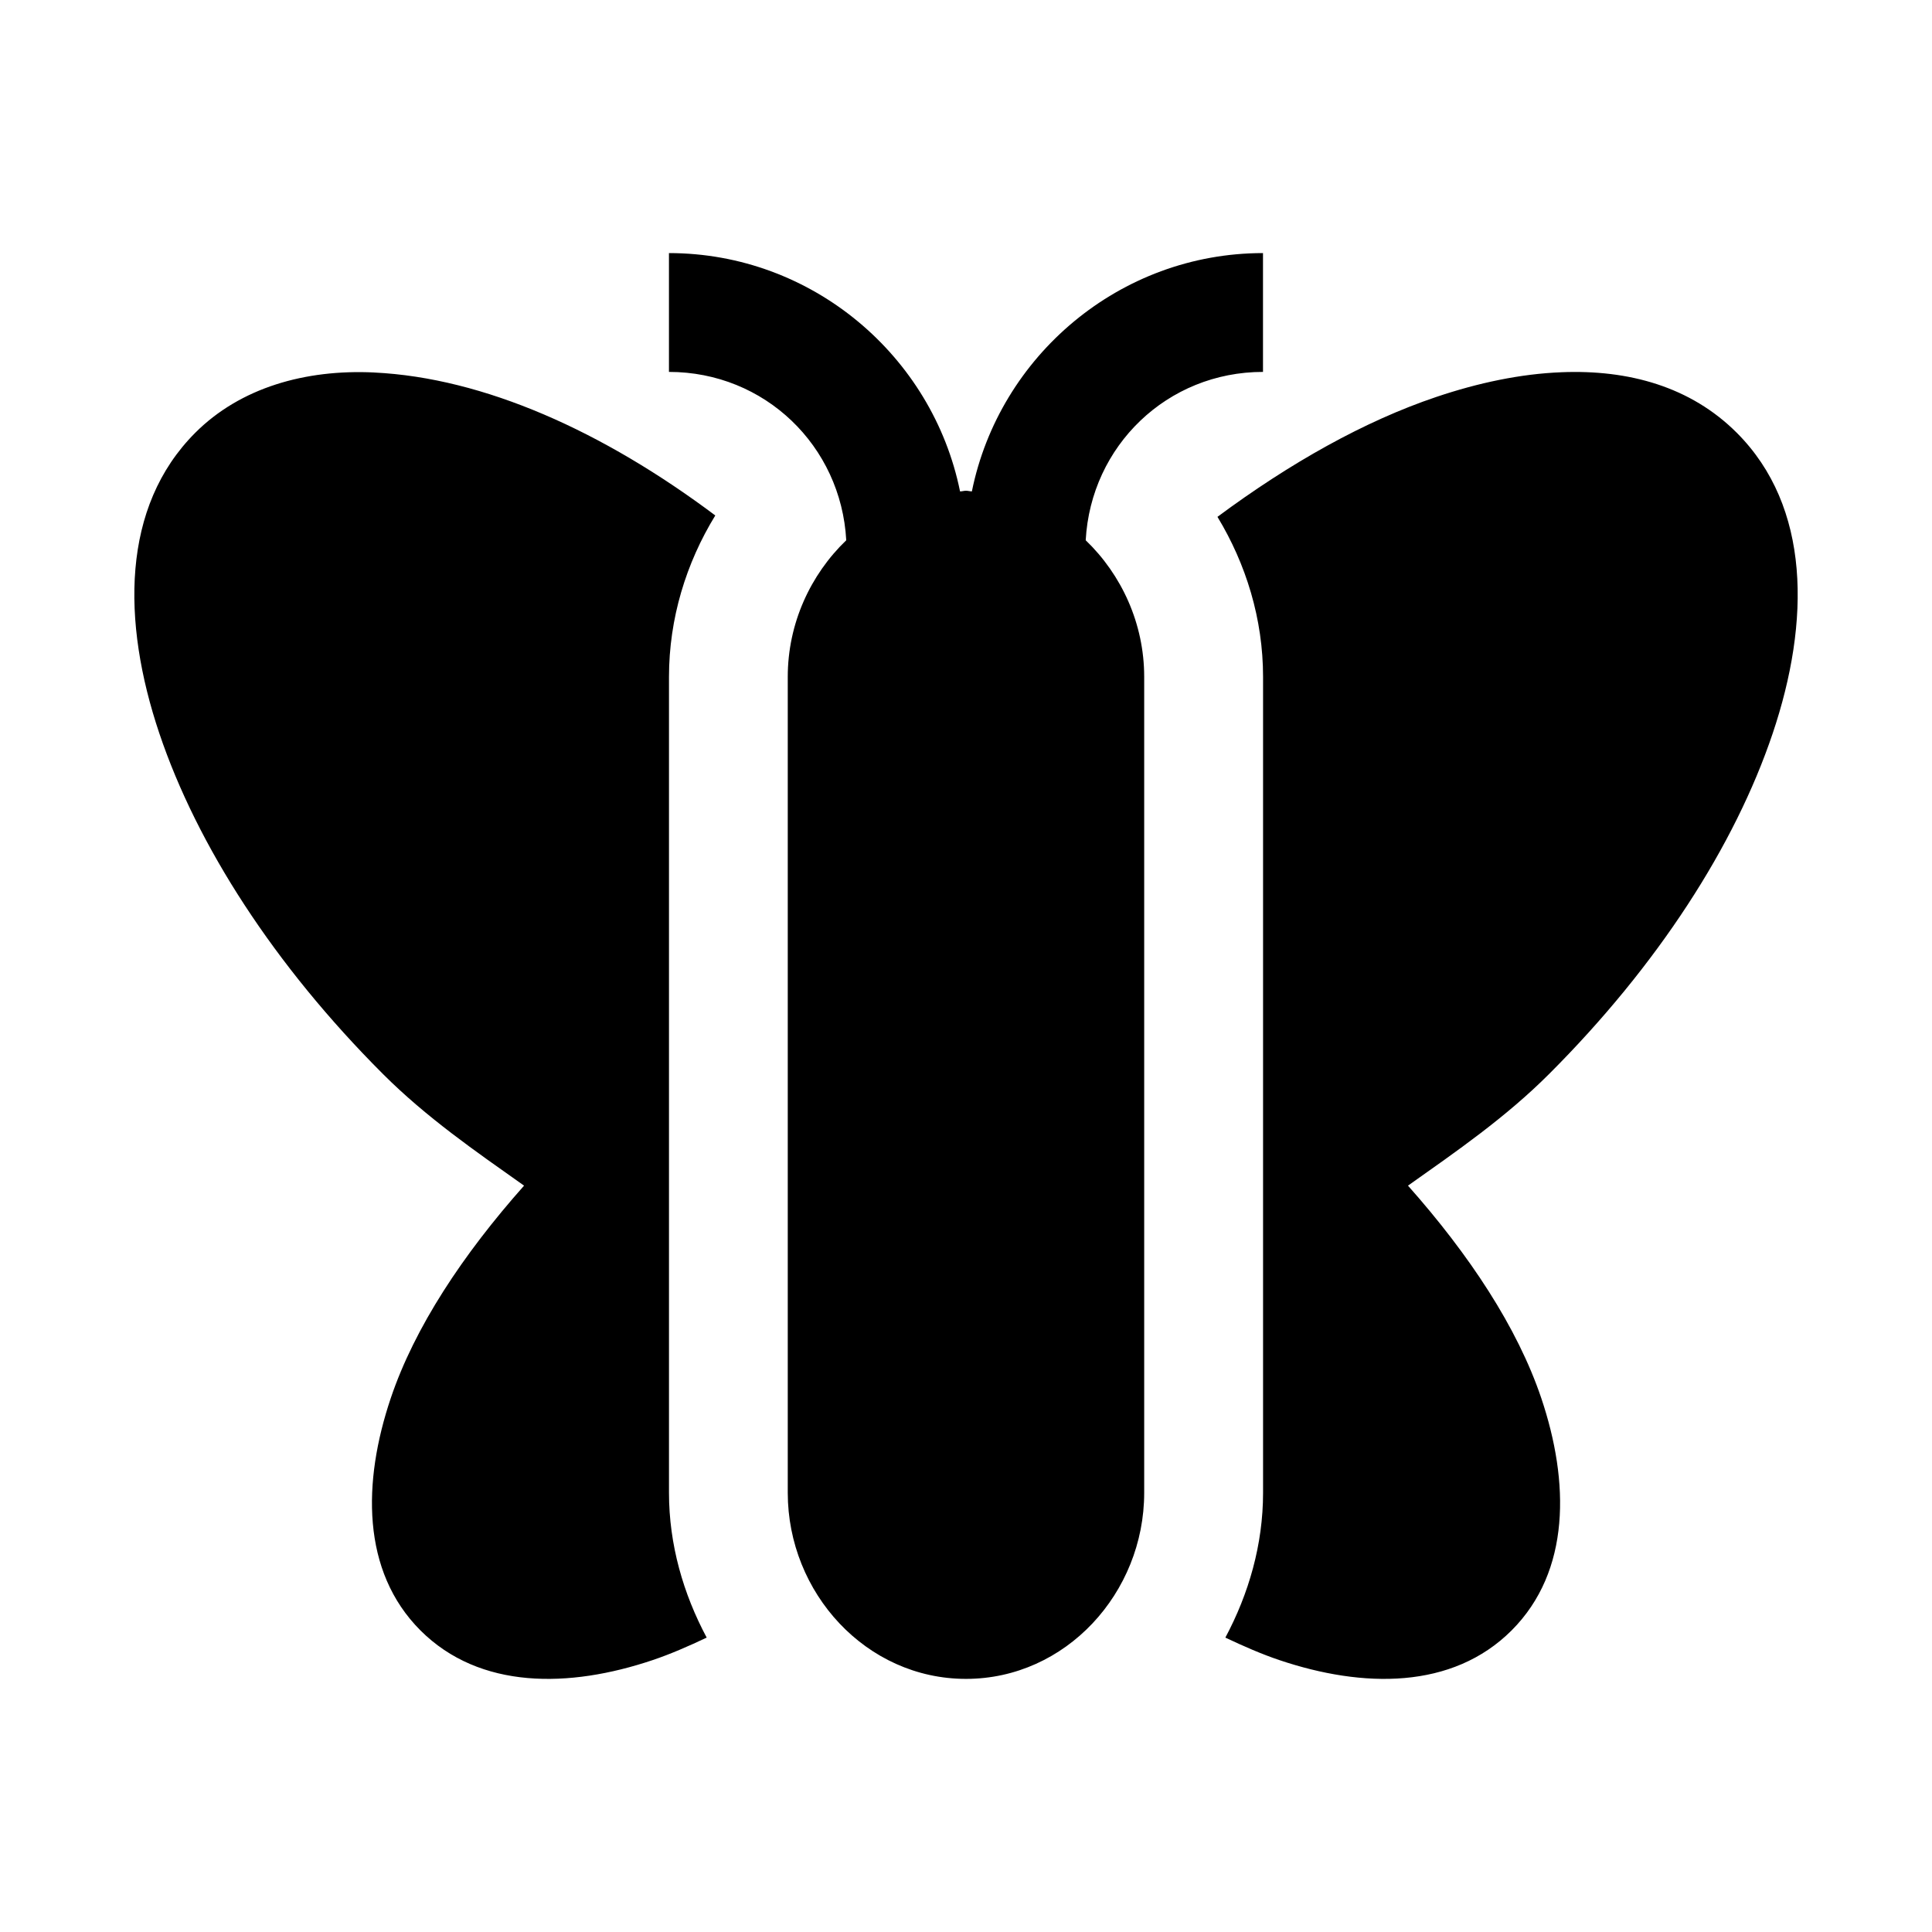 <?xml version="1.0" encoding="UTF-8"?>
<!-- Uploaded to: SVG Repo, www.svgrepo.com, Generator: SVG Repo Mixer Tools -->
<svg fill="#000000" width="800px" height="800px" version="1.1" viewBox="144 144 512 512" xmlns="http://www.w3.org/2000/svg">
 <path d="m321.28 211.07v31.488c25.375 0 45.621 19.609 46.984 44.617-9.5 9.129-15.5 22.07-15.5 36.191v216.23c0 26.527 20.773 49.324 47.23 49.324 26.457 0 47.23-22.793 47.23-49.324v-216.23c0-14.121-6-27.062-15.5-36.191 1.363-25.008 21.609-44.617 46.984-44.617v-31.488c-37.965 0-69.871 27.258-77.152 63.16-0.535-0.02-1.027-0.18-1.566-0.18-0.539 0-1.035 0.18-1.566 0.18-7.281-35.902-39.188-63.16-77.152-63.16zm236.44 31.582c-10.723 0.418-21.965 2.789-33.117 6.551-18.957 6.387-38.672 17.449-57.965 31.766 7.598 12.527 12.086 27.098 12.086 42.406v216.23c0 13.727-3.793 26.762-9.992 38.375 4.793 2.266 9.598 4.375 14.328 5.965 22.102 7.445 45.805 7.836 61.531-7.871 15.707-15.727 15.316-39.43 7.871-61.531-6.324-18.773-19.094-38.043-35.332-56.336 12.84-9.09 25.848-18.035 37.422-29.613 28.738-28.738 49.211-60.484 59.223-90.223 10.016-29.734 10.07-60.082-9.5-79.672-12.242-12.234-28.684-16.793-46.555-16.051zm-314.57 0.059c-18.242-0.875-35.461 4.023-47.418 15.988-19.57 19.59-19.516 49.938-9.5 79.672 10.016 29.738 30.488 61.484 59.227 90.223 11.574 11.574 24.582 20.523 37.422 29.613-16.238 18.289-29.008 37.562-35.332 56.336-7.445 22.102-7.836 45.805 7.871 61.531 15.727 15.707 39.43 15.316 61.531 7.871 4.731-1.594 9.535-3.695 14.328-5.965-6.203-11.613-9.992-24.648-9.992-38.375v-216.23c0-15.449 4.539-30.172 12.27-42.773-29.762-22.316-61.328-36.477-90.375-37.883z"/>
</svg>
